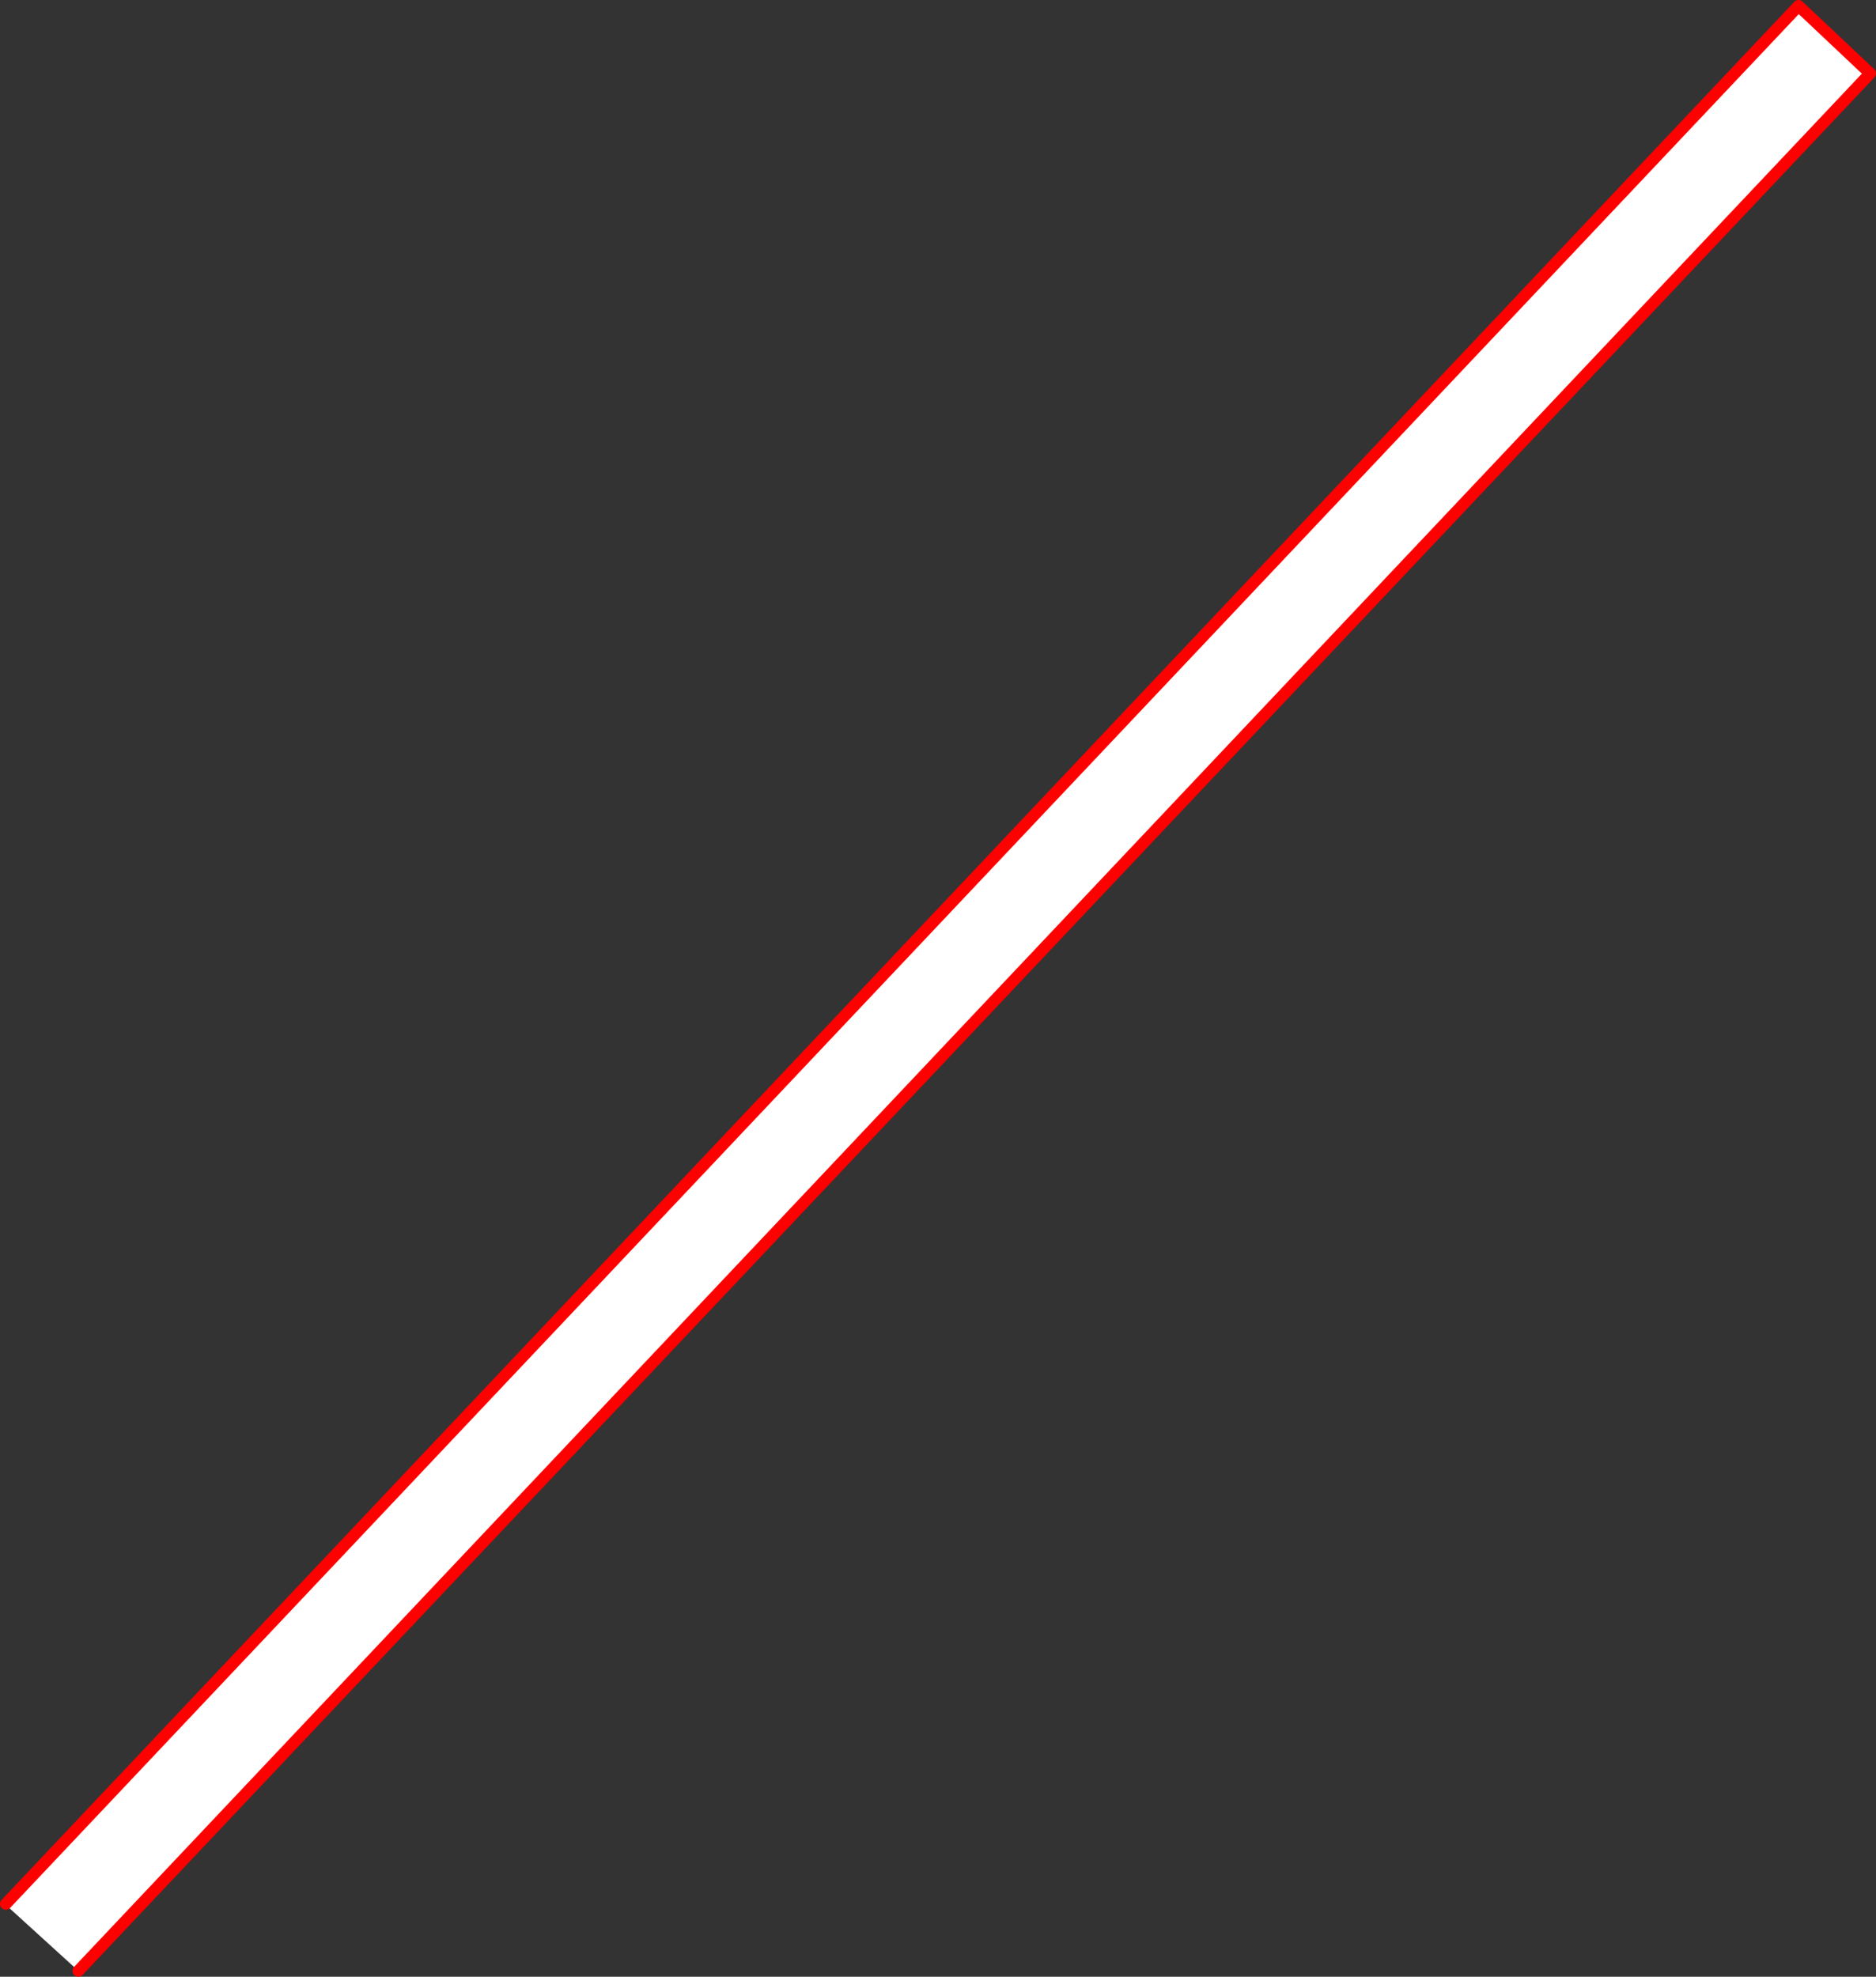 <?xml version="1.0" encoding="UTF-8" standalone="no"?>
<svg xmlns:xlink="http://www.w3.org/1999/xlink" height="337.95px" width="320.8px" xmlns="http://www.w3.org/2000/svg">
  <rect width="100%" height="100%" fill="#333333" stroke="none"/>
  <g transform="matrix(1.0, 0.0, 0.0, 1.0, 19.95, 182.85)">
    <path d="M-18.95 142.65 L287.6 -181.85 299.85 -170.3 -6.55 154.1 -19.3 142.5 -18.95 142.65" fill="#ffffff" fill-rule="evenodd" stroke="none"/>
    <path d="M-6.55 154.1 L299.85 -170.3 287.6 -181.85 -18.95 142.65" fill="none" stroke="#ff0000" stroke-linecap="round" stroke-linejoin="round" stroke-width="2.0"/>
  </g>
</svg>
